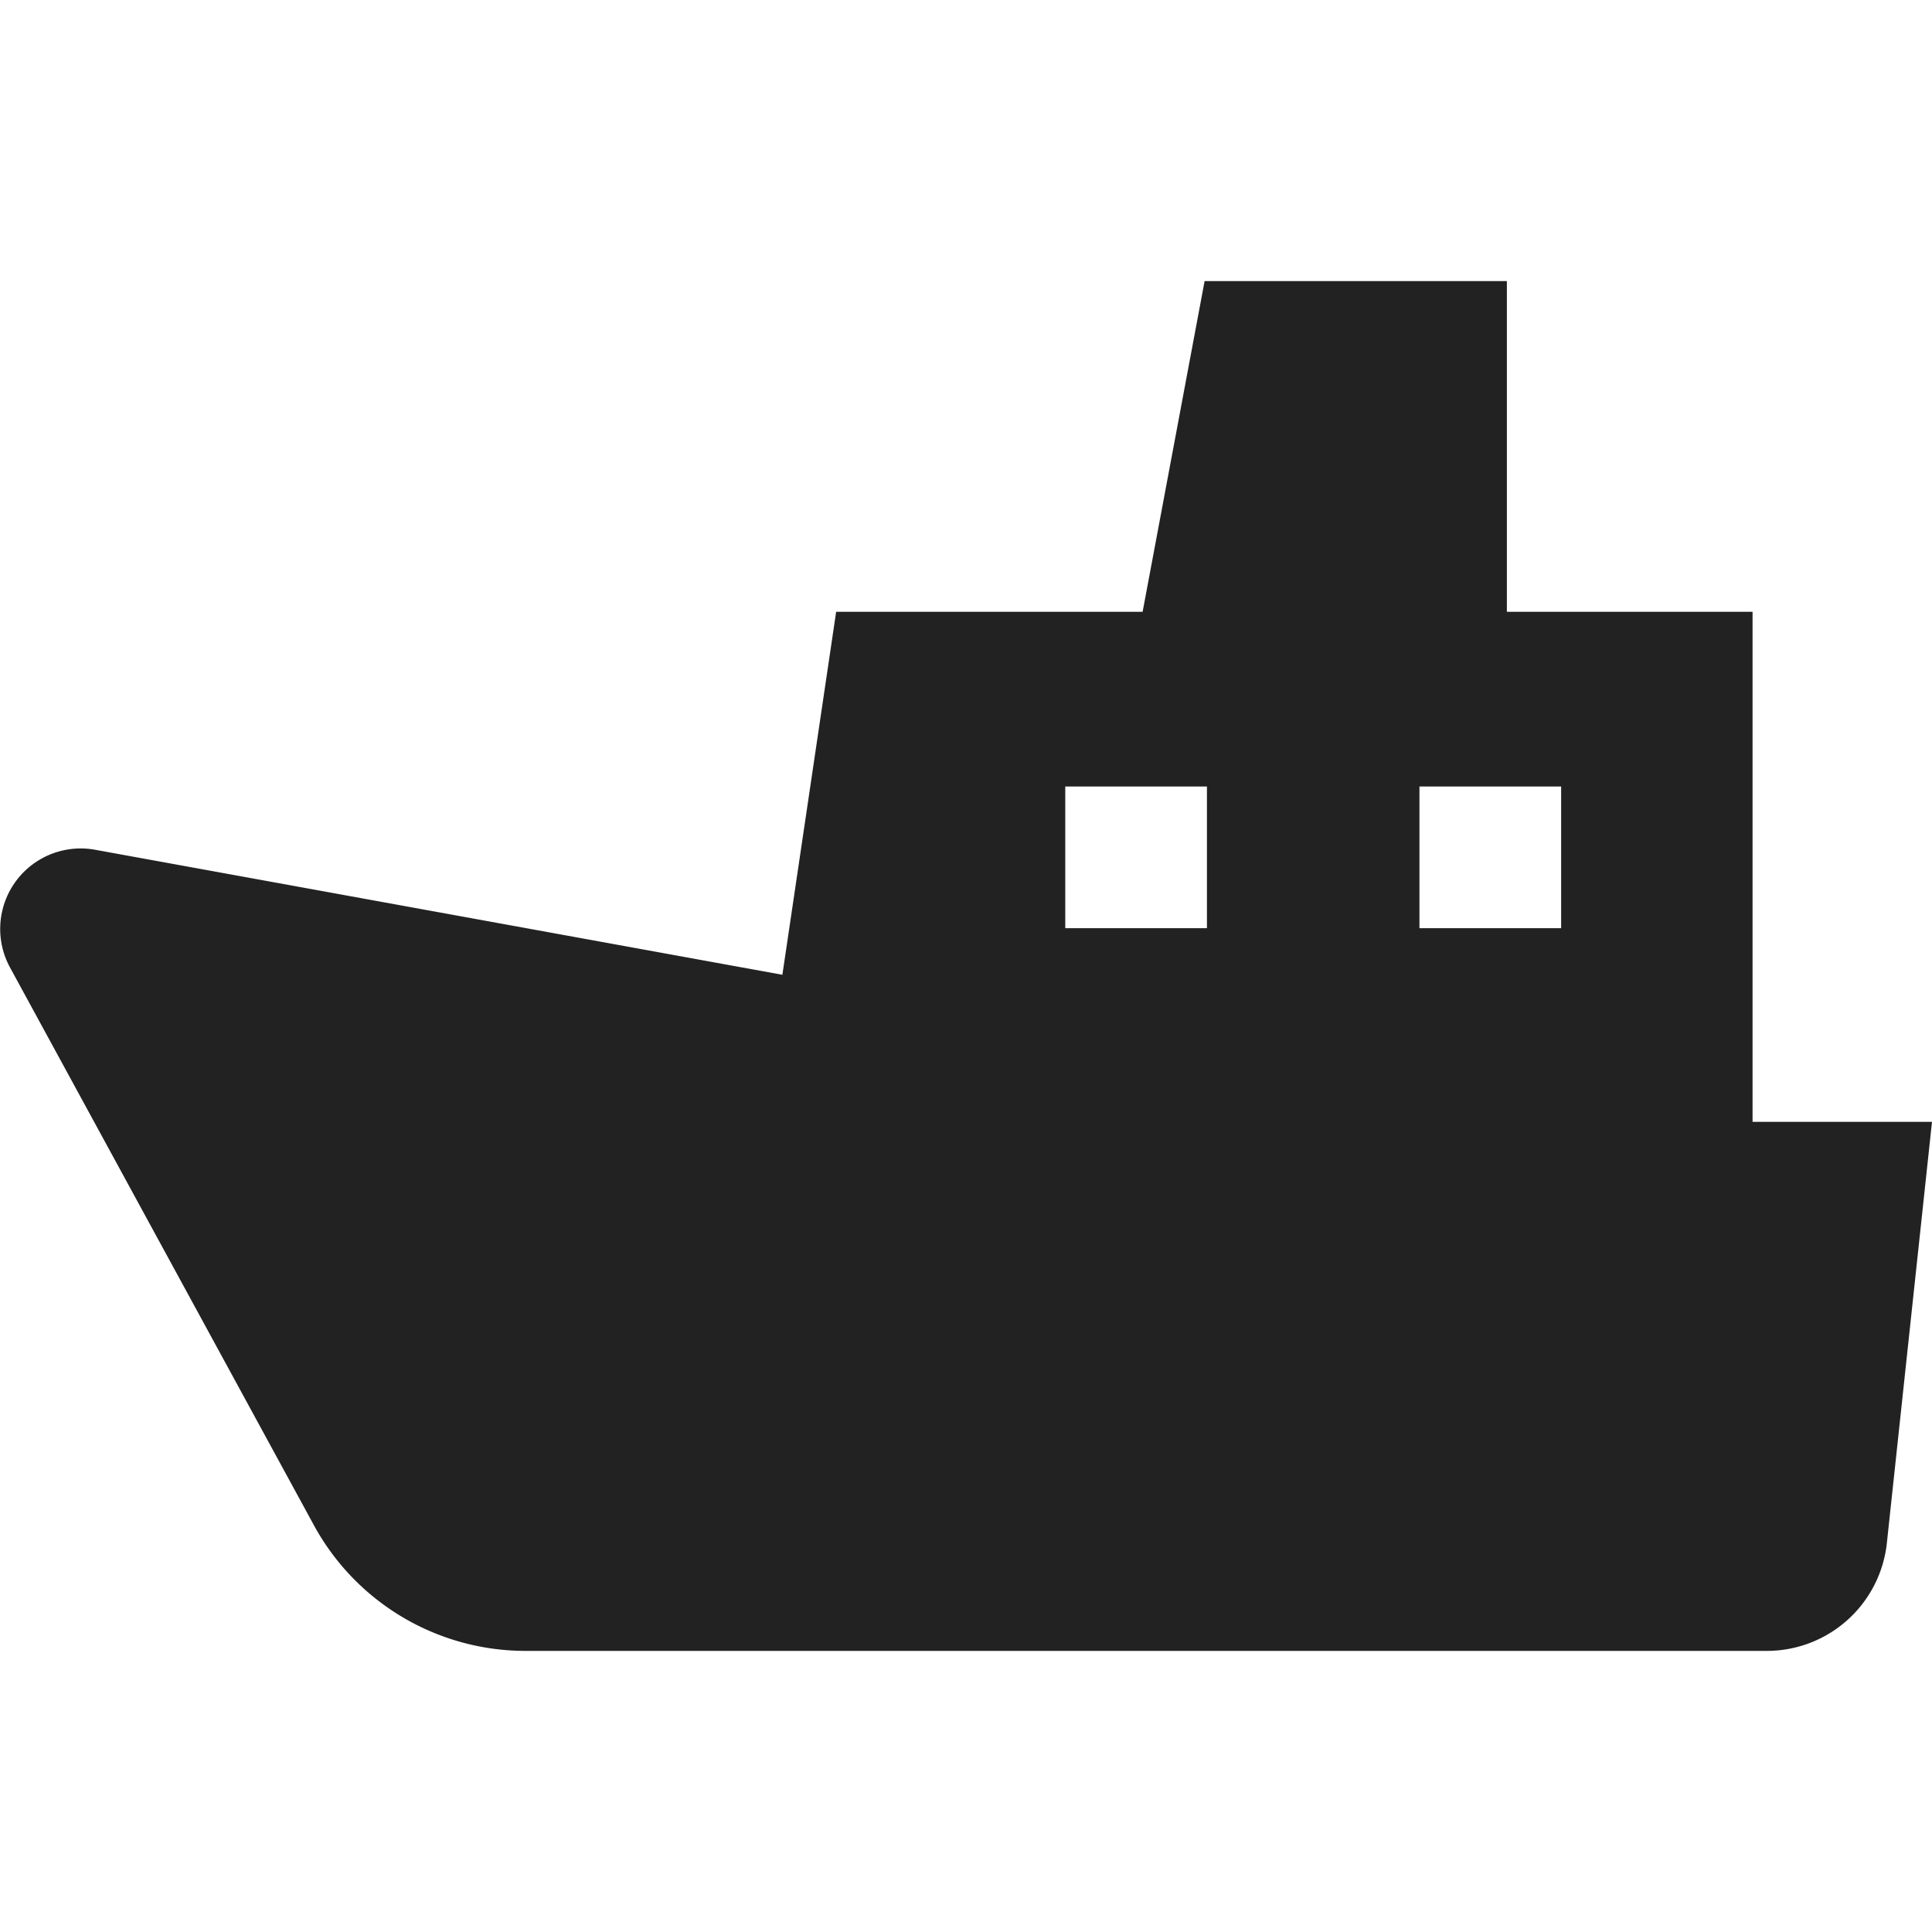 <svg xmlns="http://www.w3.org/2000/svg" xmlns:xlink="http://www.w3.org/1999/xlink" width="24" height="24" viewBox="0 0 24 24">
  <defs>
    <clipPath id="clip-path">
      <rect id="長方形_1335" data-name="長方形 1335" width="24" height="24" fill="#222"/>
    </clipPath>
  </defs>
  <g id="icon10" clip-path="url(#clip-path)">
    <g id="船アイコン">
      <path id="パス_108" data-name="パス 108" d="M21.771,13.936V7.6H18.719V3.492H14.964L14.194,7.6H10.387l-.668,4.509L1.176,10.555A1,1,0,0,0,.122,12.014L3.9,18.948a2.994,2.994,0,0,0,2.628,1.56H21.951a1.5,1.5,0,0,0,1.488-1.337L24,13.936ZM14.993,11.53h-1.76V9.77h1.76Zm4.4,0h-1.76V9.77h1.76Z" fill="#222"/>
    </g>
  </g>
</svg>
